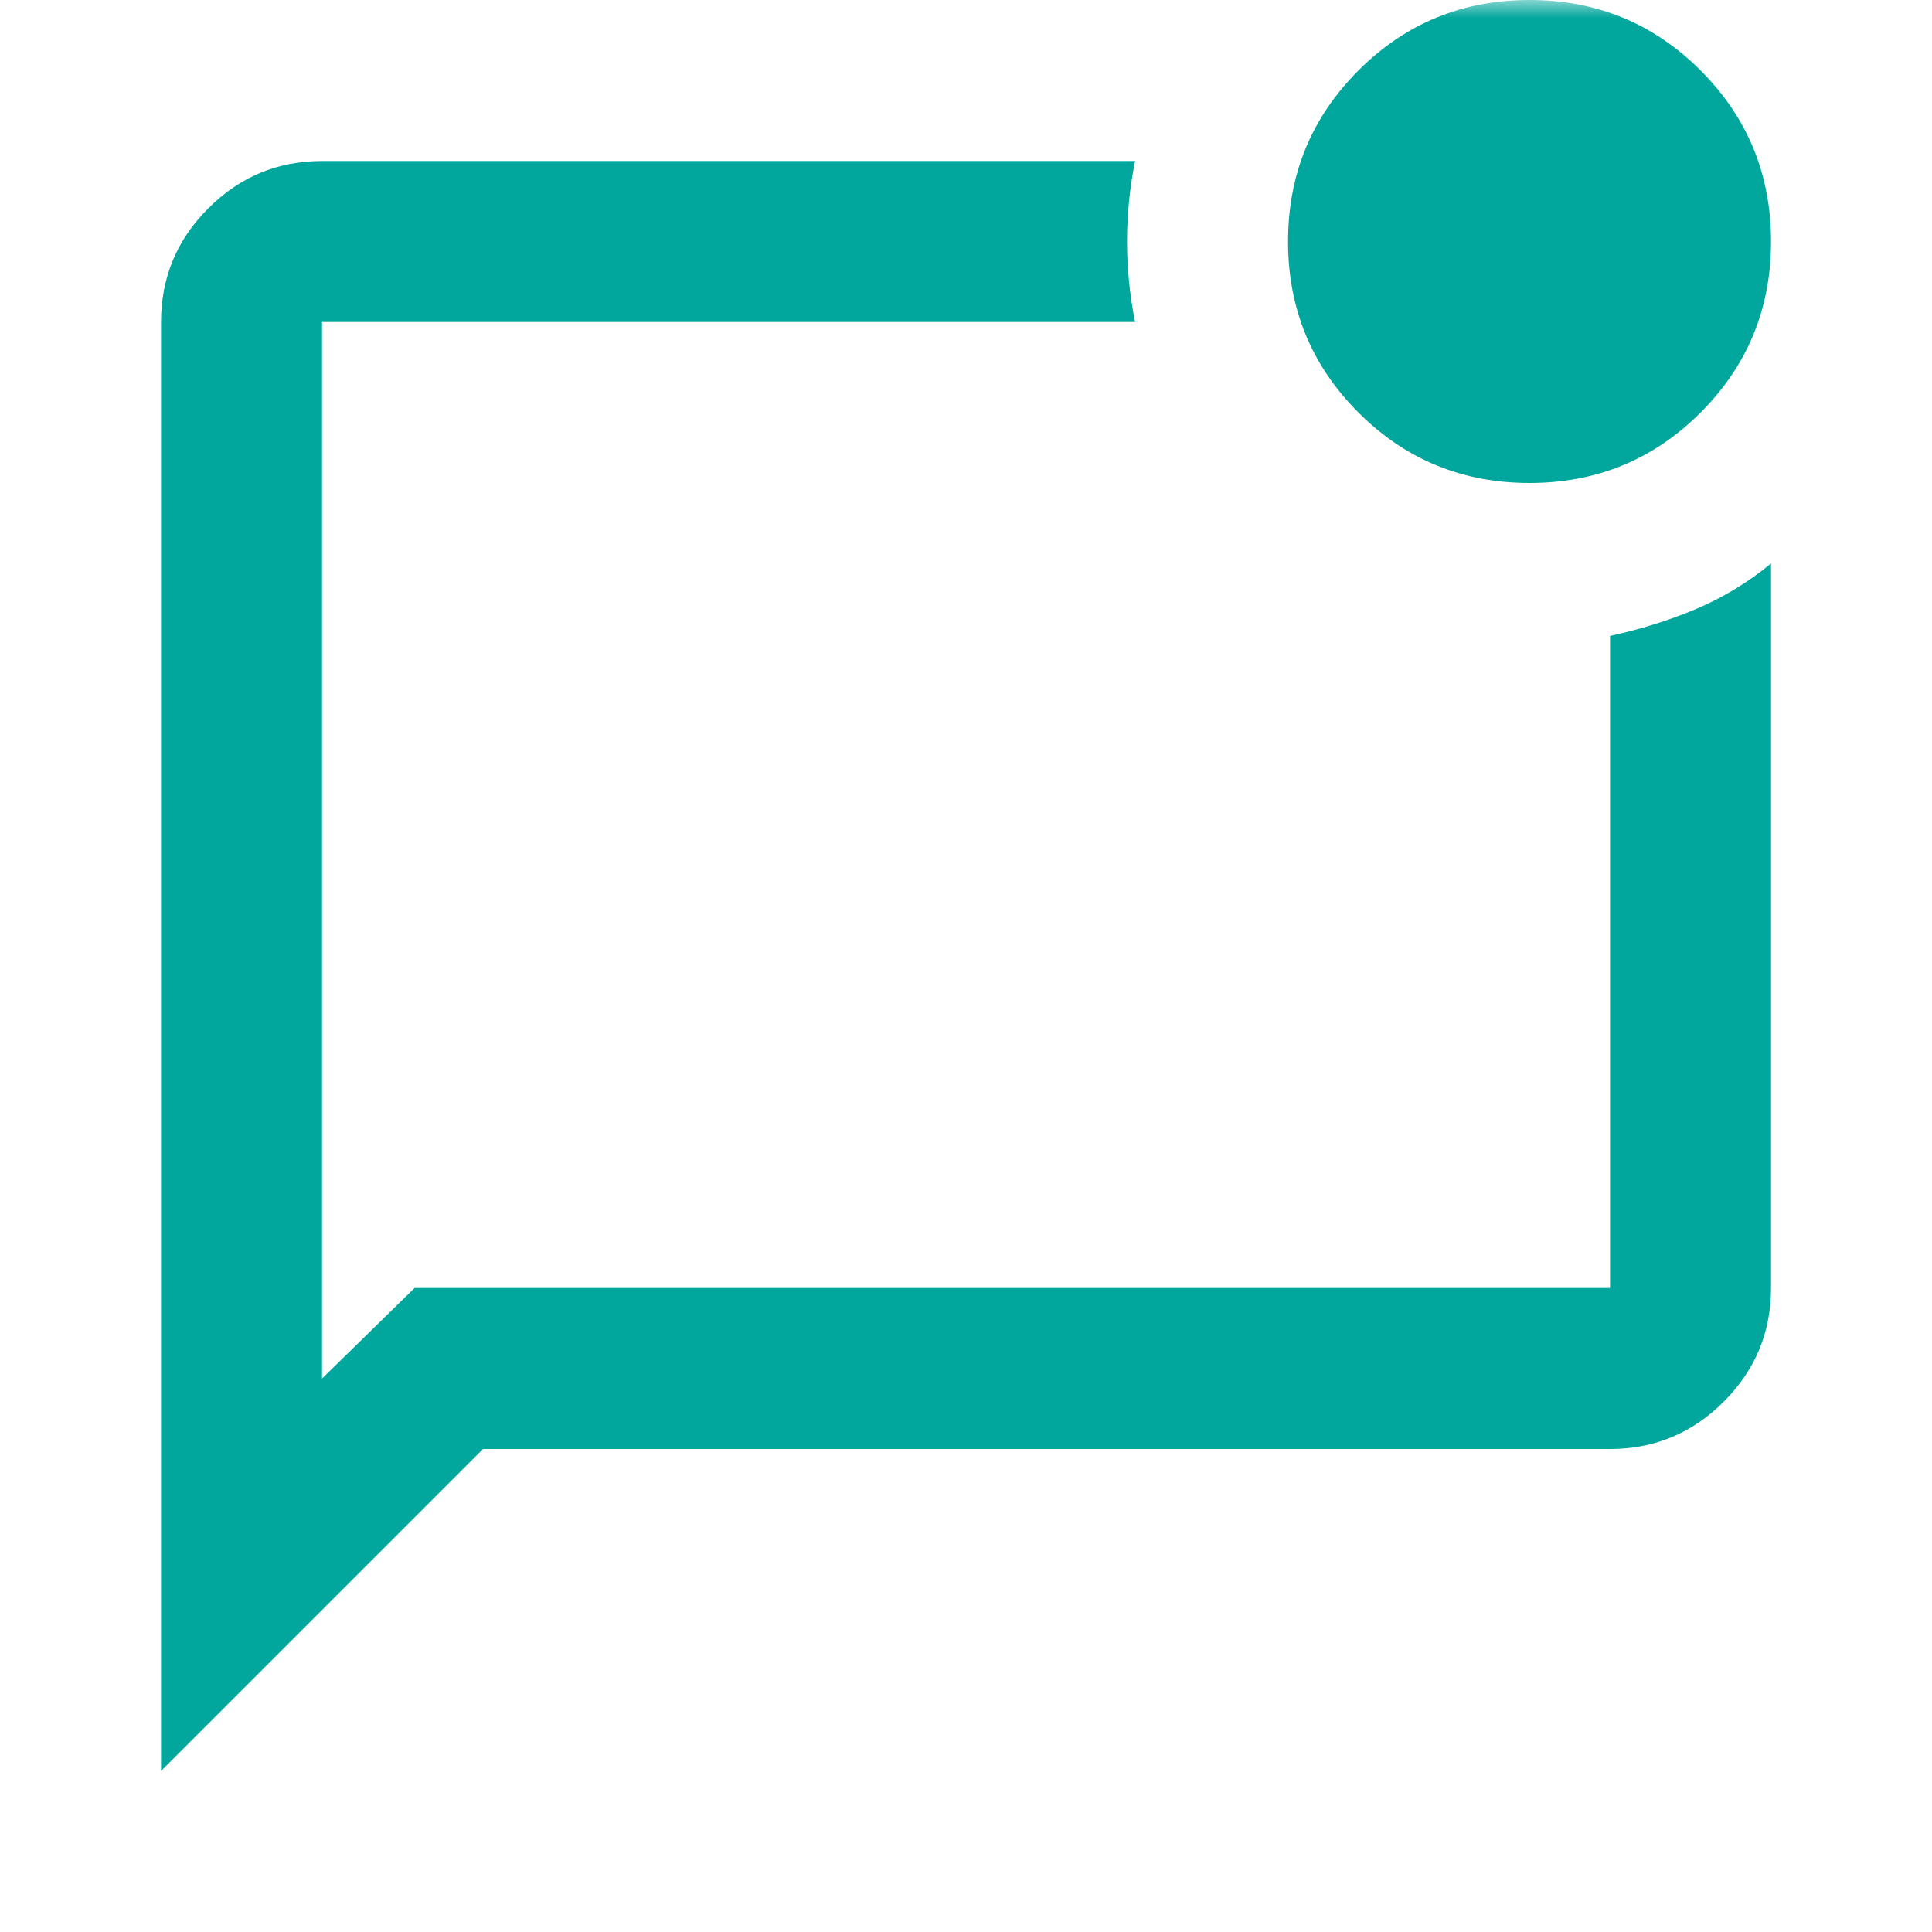 <svg width="54" height="54" viewBox="0 0 54 54" fill="none" xmlns="http://www.w3.org/2000/svg">
<mask id="mask0_497_131" style="mask-type:alpha" maskUnits="userSpaceOnUse" x="0" y="0" width="54" height="54">
<rect width="54" height="54" fill="#D9D9D9"/>
</mask>
<g mask="url(#mask0_497_131)">
<path d="M4.501 49.5V9C4.501 7.763 4.941 6.703 5.823 5.822C6.704 4.941 7.763 4.5 9.001 4.5H31.726C31.576 5.25 31.501 6 31.501 6.75C31.501 7.5 31.576 8.25 31.726 9H9.001V38.531L11.588 36H45.001V17.775C45.863 17.587 46.669 17.334 47.419 17.016C48.169 16.697 48.863 16.275 49.501 15.75V36C49.501 37.237 49.06 38.297 48.179 39.178C47.298 40.059 46.238 40.5 45.001 40.5H13.501L4.501 49.5ZM42.751 13.5C40.876 13.5 39.282 12.844 37.969 11.531C36.657 10.219 36.001 8.625 36.001 6.75C36.001 4.875 36.657 3.281 37.969 1.969C39.282 0.656 40.876 0 42.751 0C44.626 0 46.219 0.656 47.532 1.969C48.844 3.281 49.501 4.875 49.501 6.75C49.501 8.625 48.844 10.219 47.532 11.531C46.219 12.844 44.626 13.5 42.751 13.5Z" fill="#01A79C"/>
</g>
</svg>
